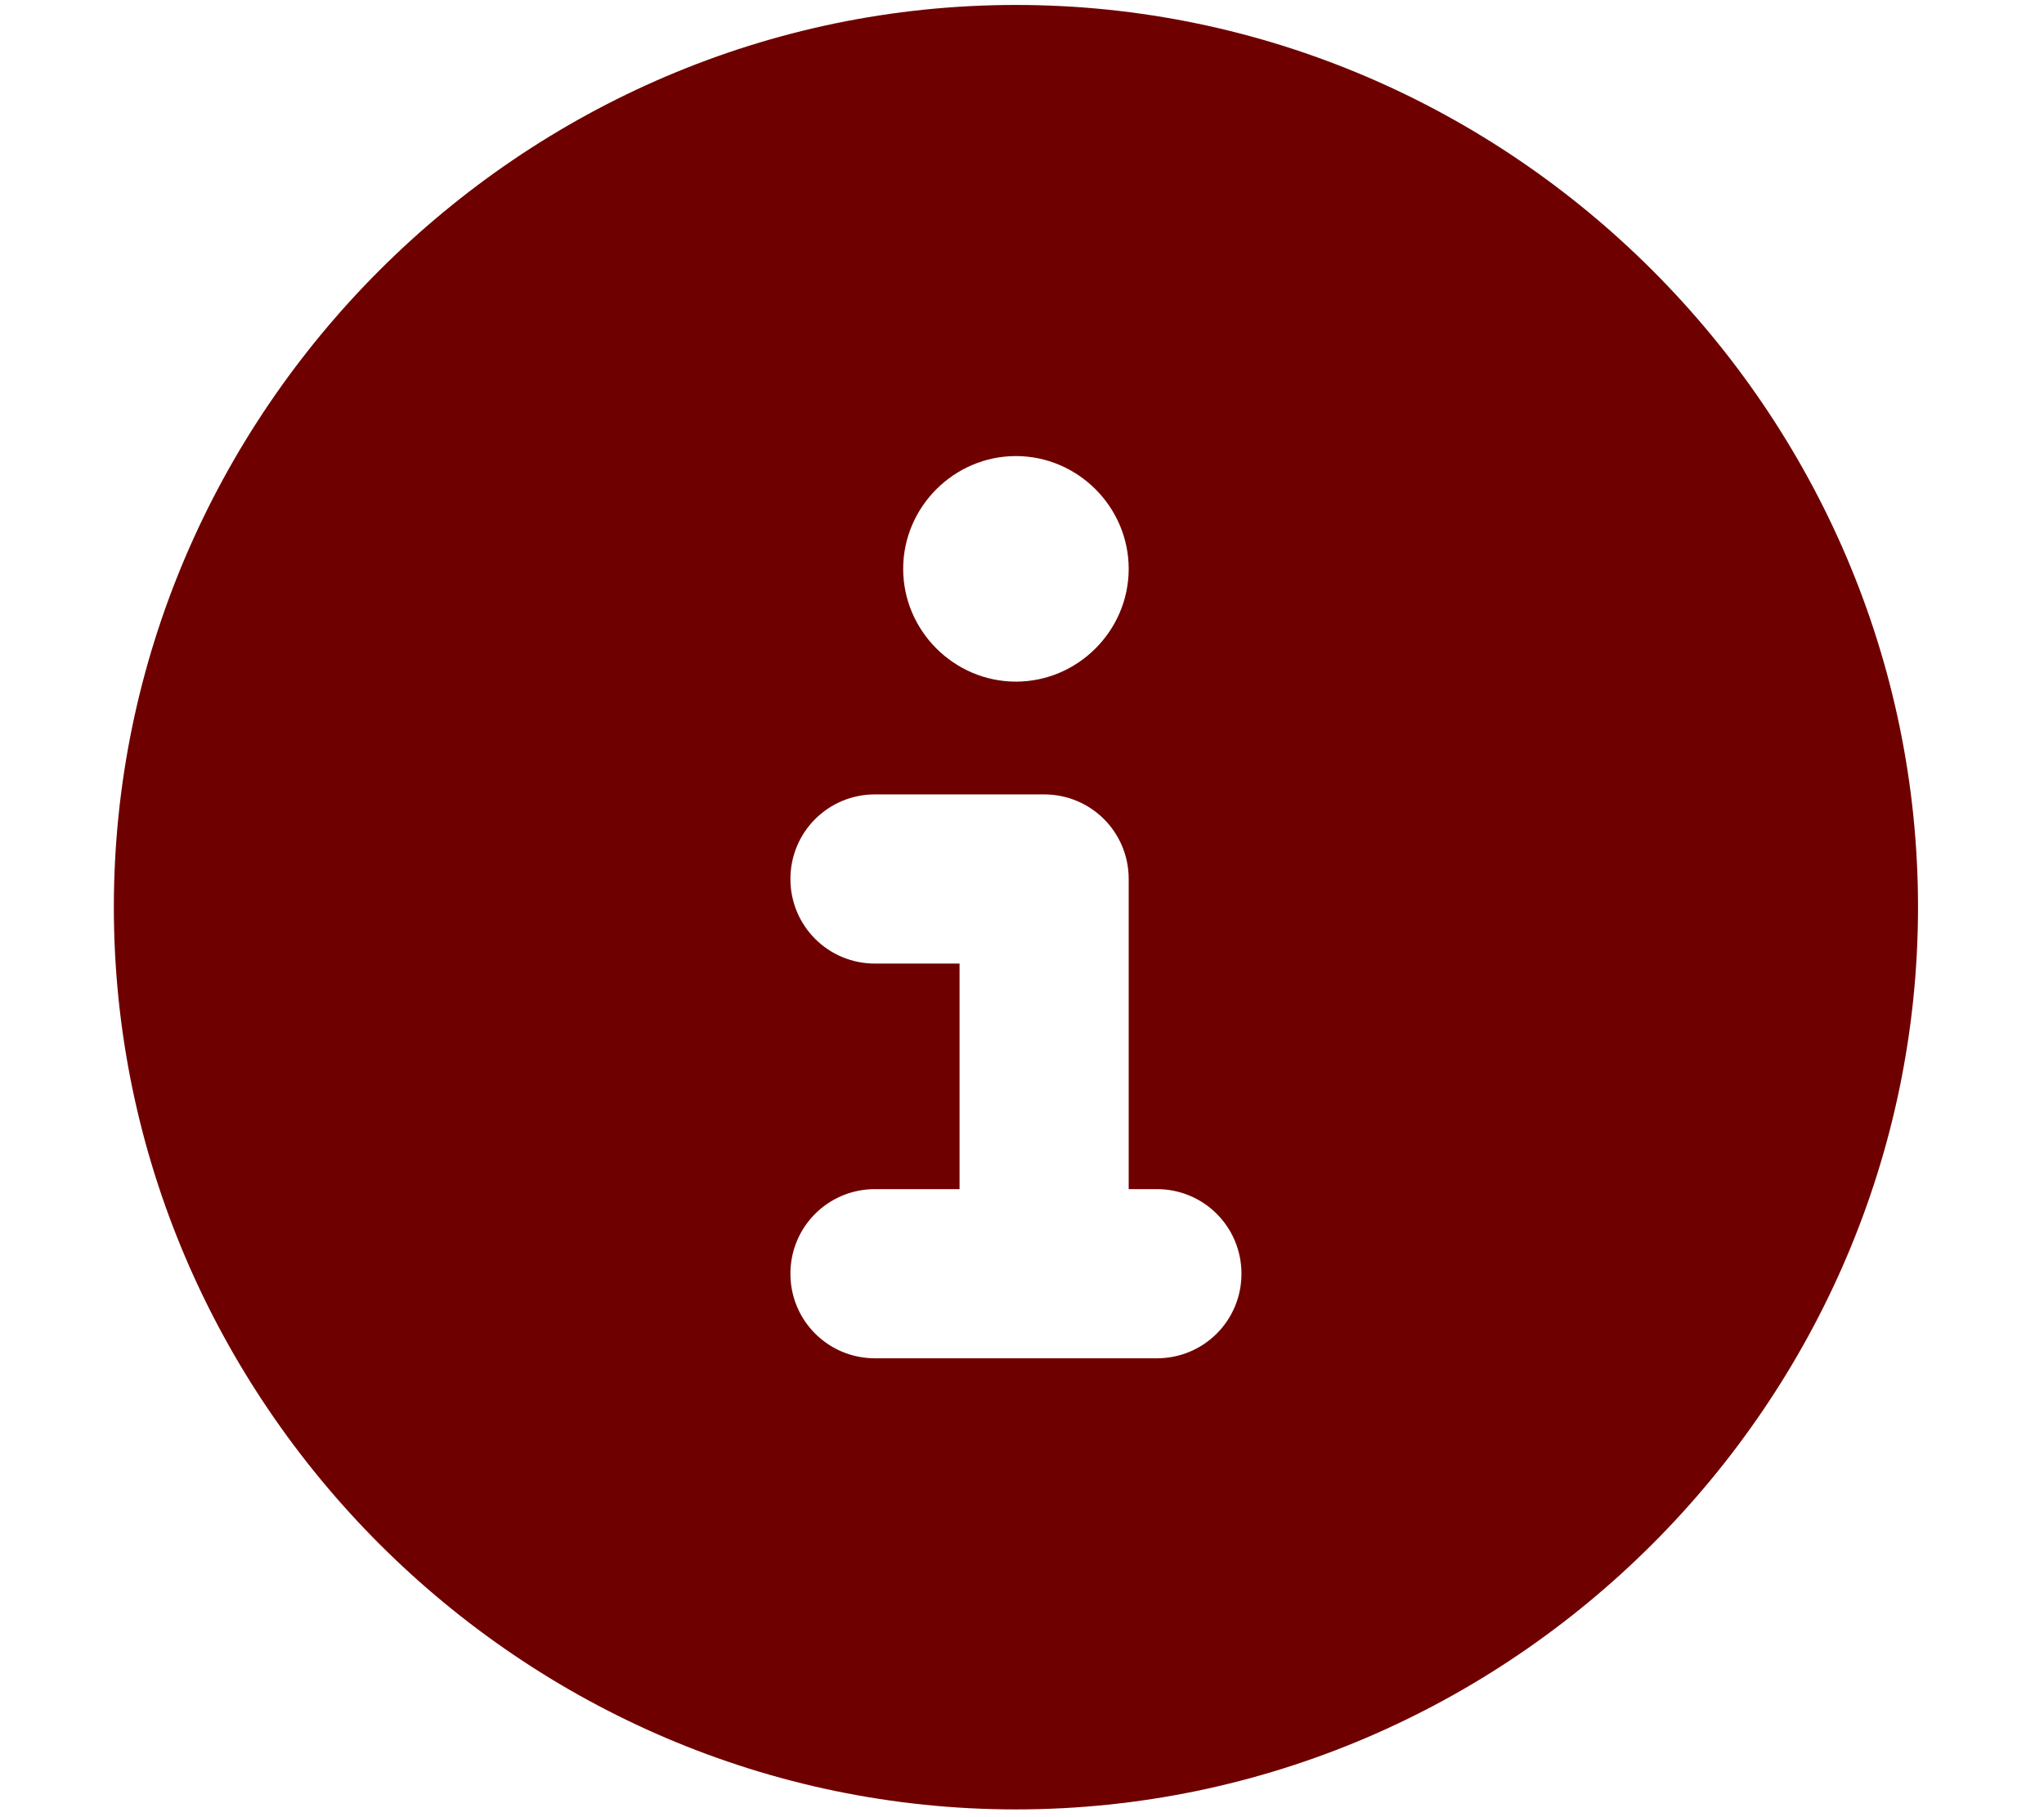 <svg clip-rule="evenodd" fill-rule="evenodd" stroke-linejoin="round" stroke-miterlimit="2" viewBox="0 0 576 512" xmlns="http://www.w3.org/2000/svg"><path d="m256 512c140.437 0 256-115.563 256-256s-115.563-256-256-256-256 115.563-256 256 115.563 256 256 256zm-40-176h24v-64h-24c-13.3 0-24-10.7-24-24s10.7-24 24-24h48c13.3 0 24 10.7 24 24v88h8c13.3 0 24 10.7 24 24s-10.7 24-24 24h-80c-13.3 0-24-10.7-24-24s10.7-24 24-24zm40-208c17.555 0 32 14.445 32 32s-14.445 32-32 32-32-14.445-32-32 14.445-32 32-32z" fill="#6f0000" fill-rule="nonzero" transform="matrix(.993 0 0 .993 32.083 1.395)"/></svg>